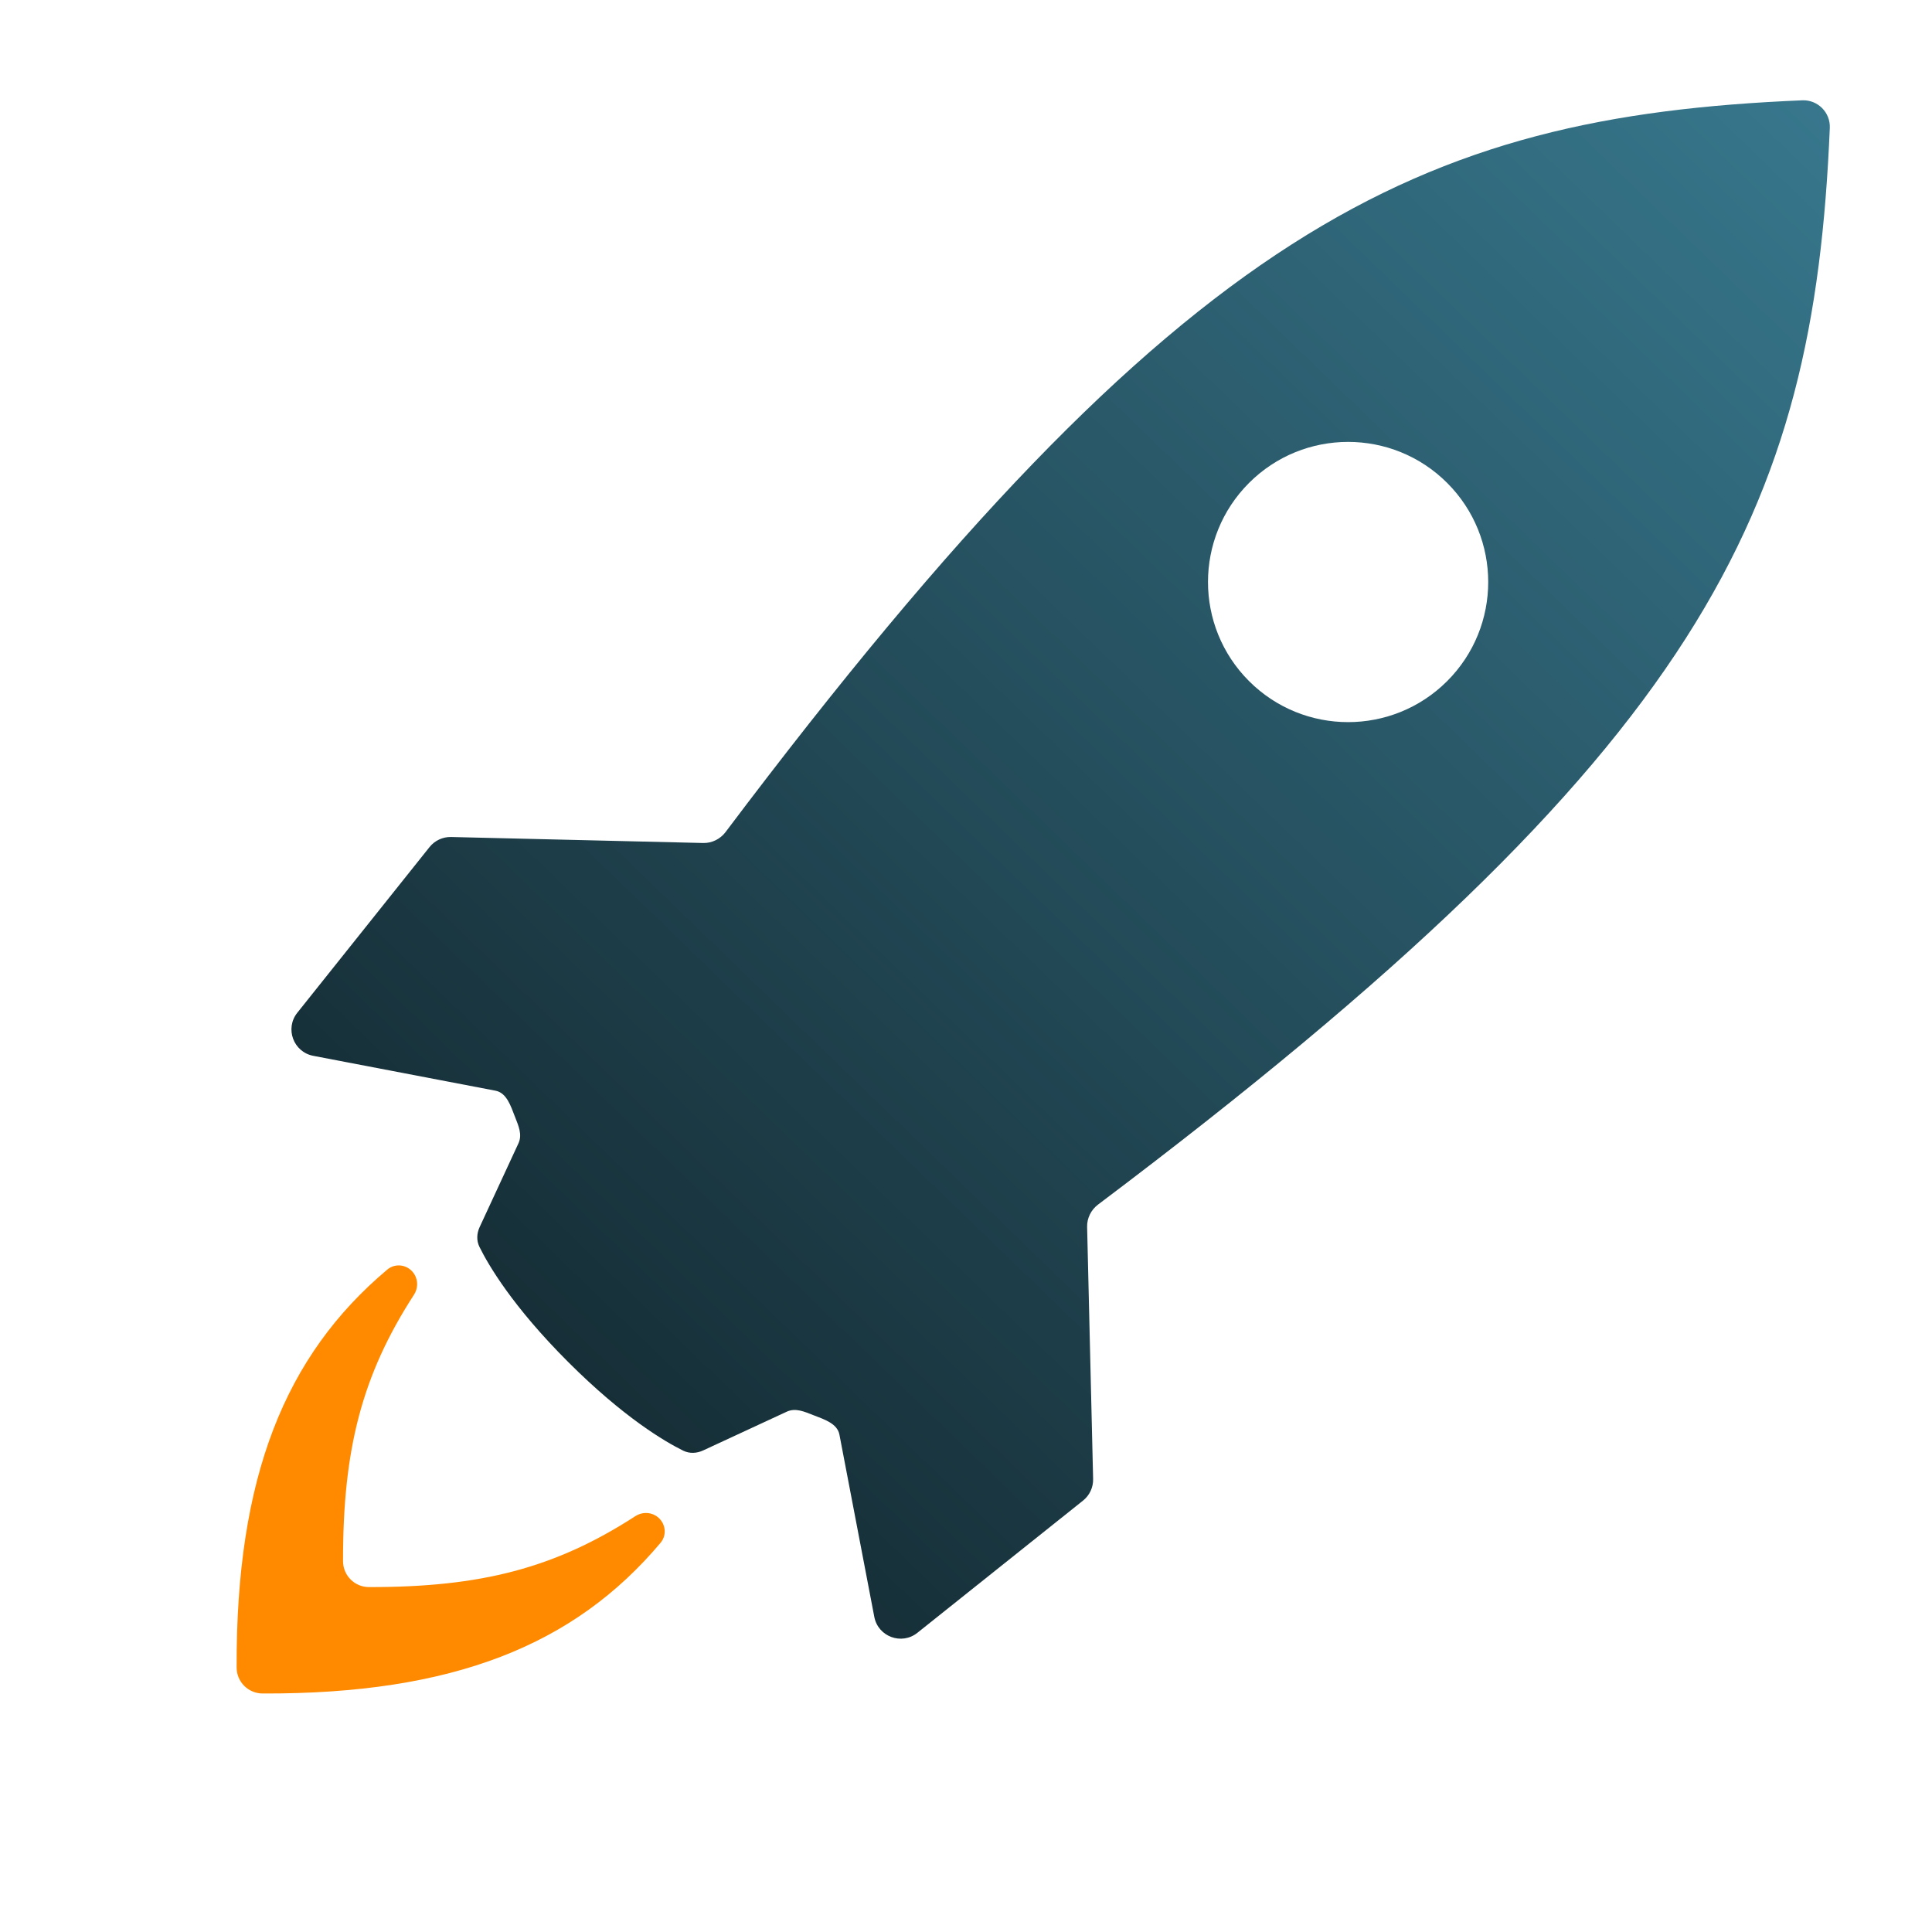 <svg width="720" height="720" viewBox="0 0 720 720" fill="none" xmlns="http://www.w3.org/2000/svg">
<path fill-rule="evenodd" clip-rule="evenodd" d="M681.915 47.65C682.157 41.894 677.406 37.142 671.649 37.384C528.719 43.404 440.792 83.748 270.388 310.092C268.445 312.674 265.32 314.24 262.089 314.163L168.122 311.926C164.998 311.852 162.018 313.242 160.068 315.685L110.802 377.414C106.108 383.295 109.348 392.059 116.739 393.473L184.67 406.474C188.836 407.271 190.364 412.208 191.903 416.16V416.16C193.222 419.55 194.73 422.807 193.201 426.107L178.748 457.296C177.652 459.66 177.529 462.345 178.68 464.682C181.98 471.387 190.962 486.799 211.731 507.568C232.5 528.338 247.912 537.319 254.617 540.62C256.954 541.77 259.64 541.647 262.003 540.552L293.192 526.098C296.492 524.569 299.75 526.077 303.139 527.396V527.396C307.091 528.935 312.028 530.464 312.826 534.629L325.826 602.561C327.24 609.952 336.004 613.191 341.886 608.497L403.614 559.231C406.057 557.281 407.448 554.302 407.373 551.177L405.136 457.211C405.059 453.979 406.625 450.855 409.207 448.911C635.551 278.507 675.895 190.58 681.915 47.65ZM465.476 253.823C445.085 233.431 445.085 200.37 465.476 179.979C485.868 159.587 518.929 159.587 539.32 179.979C559.712 200.37 559.712 233.431 539.32 253.823C518.929 274.214 485.868 274.214 465.476 253.823Z" fill="url(#paint0_linear_27_149)"/>
<path d="M97.839 631.114C92.518 631.094 88.205 626.781 88.185 621.46C87.913 550.474 106.205 505.217 144.33 473.134C147.552 470.423 152.396 471.387 154.513 475.027V475.027C155.862 477.348 155.753 480.235 154.293 482.488C134.856 512.504 127.767 540.233 127.842 581.815C127.852 587.14 132.159 591.447 137.484 591.457C179.066 591.532 206.795 584.443 236.811 565.006C239.064 563.546 241.951 563.437 244.272 564.786V564.786C247.912 566.903 248.876 571.747 246.165 574.969C214.082 613.094 168.825 631.386 97.839 631.114Z" fill="#FF8A00"/>
<defs>
<linearGradient id="paint0_linear_27_149" x1="682.461" y1="14.36" x2="191.145" y2="522.497" gradientUnits="userSpaceOnUse">
<stop stop-color="#38798F"/>
<stop offset="1" stop-color="#152C34"/>
</linearGradient>
</defs>
</svg>
